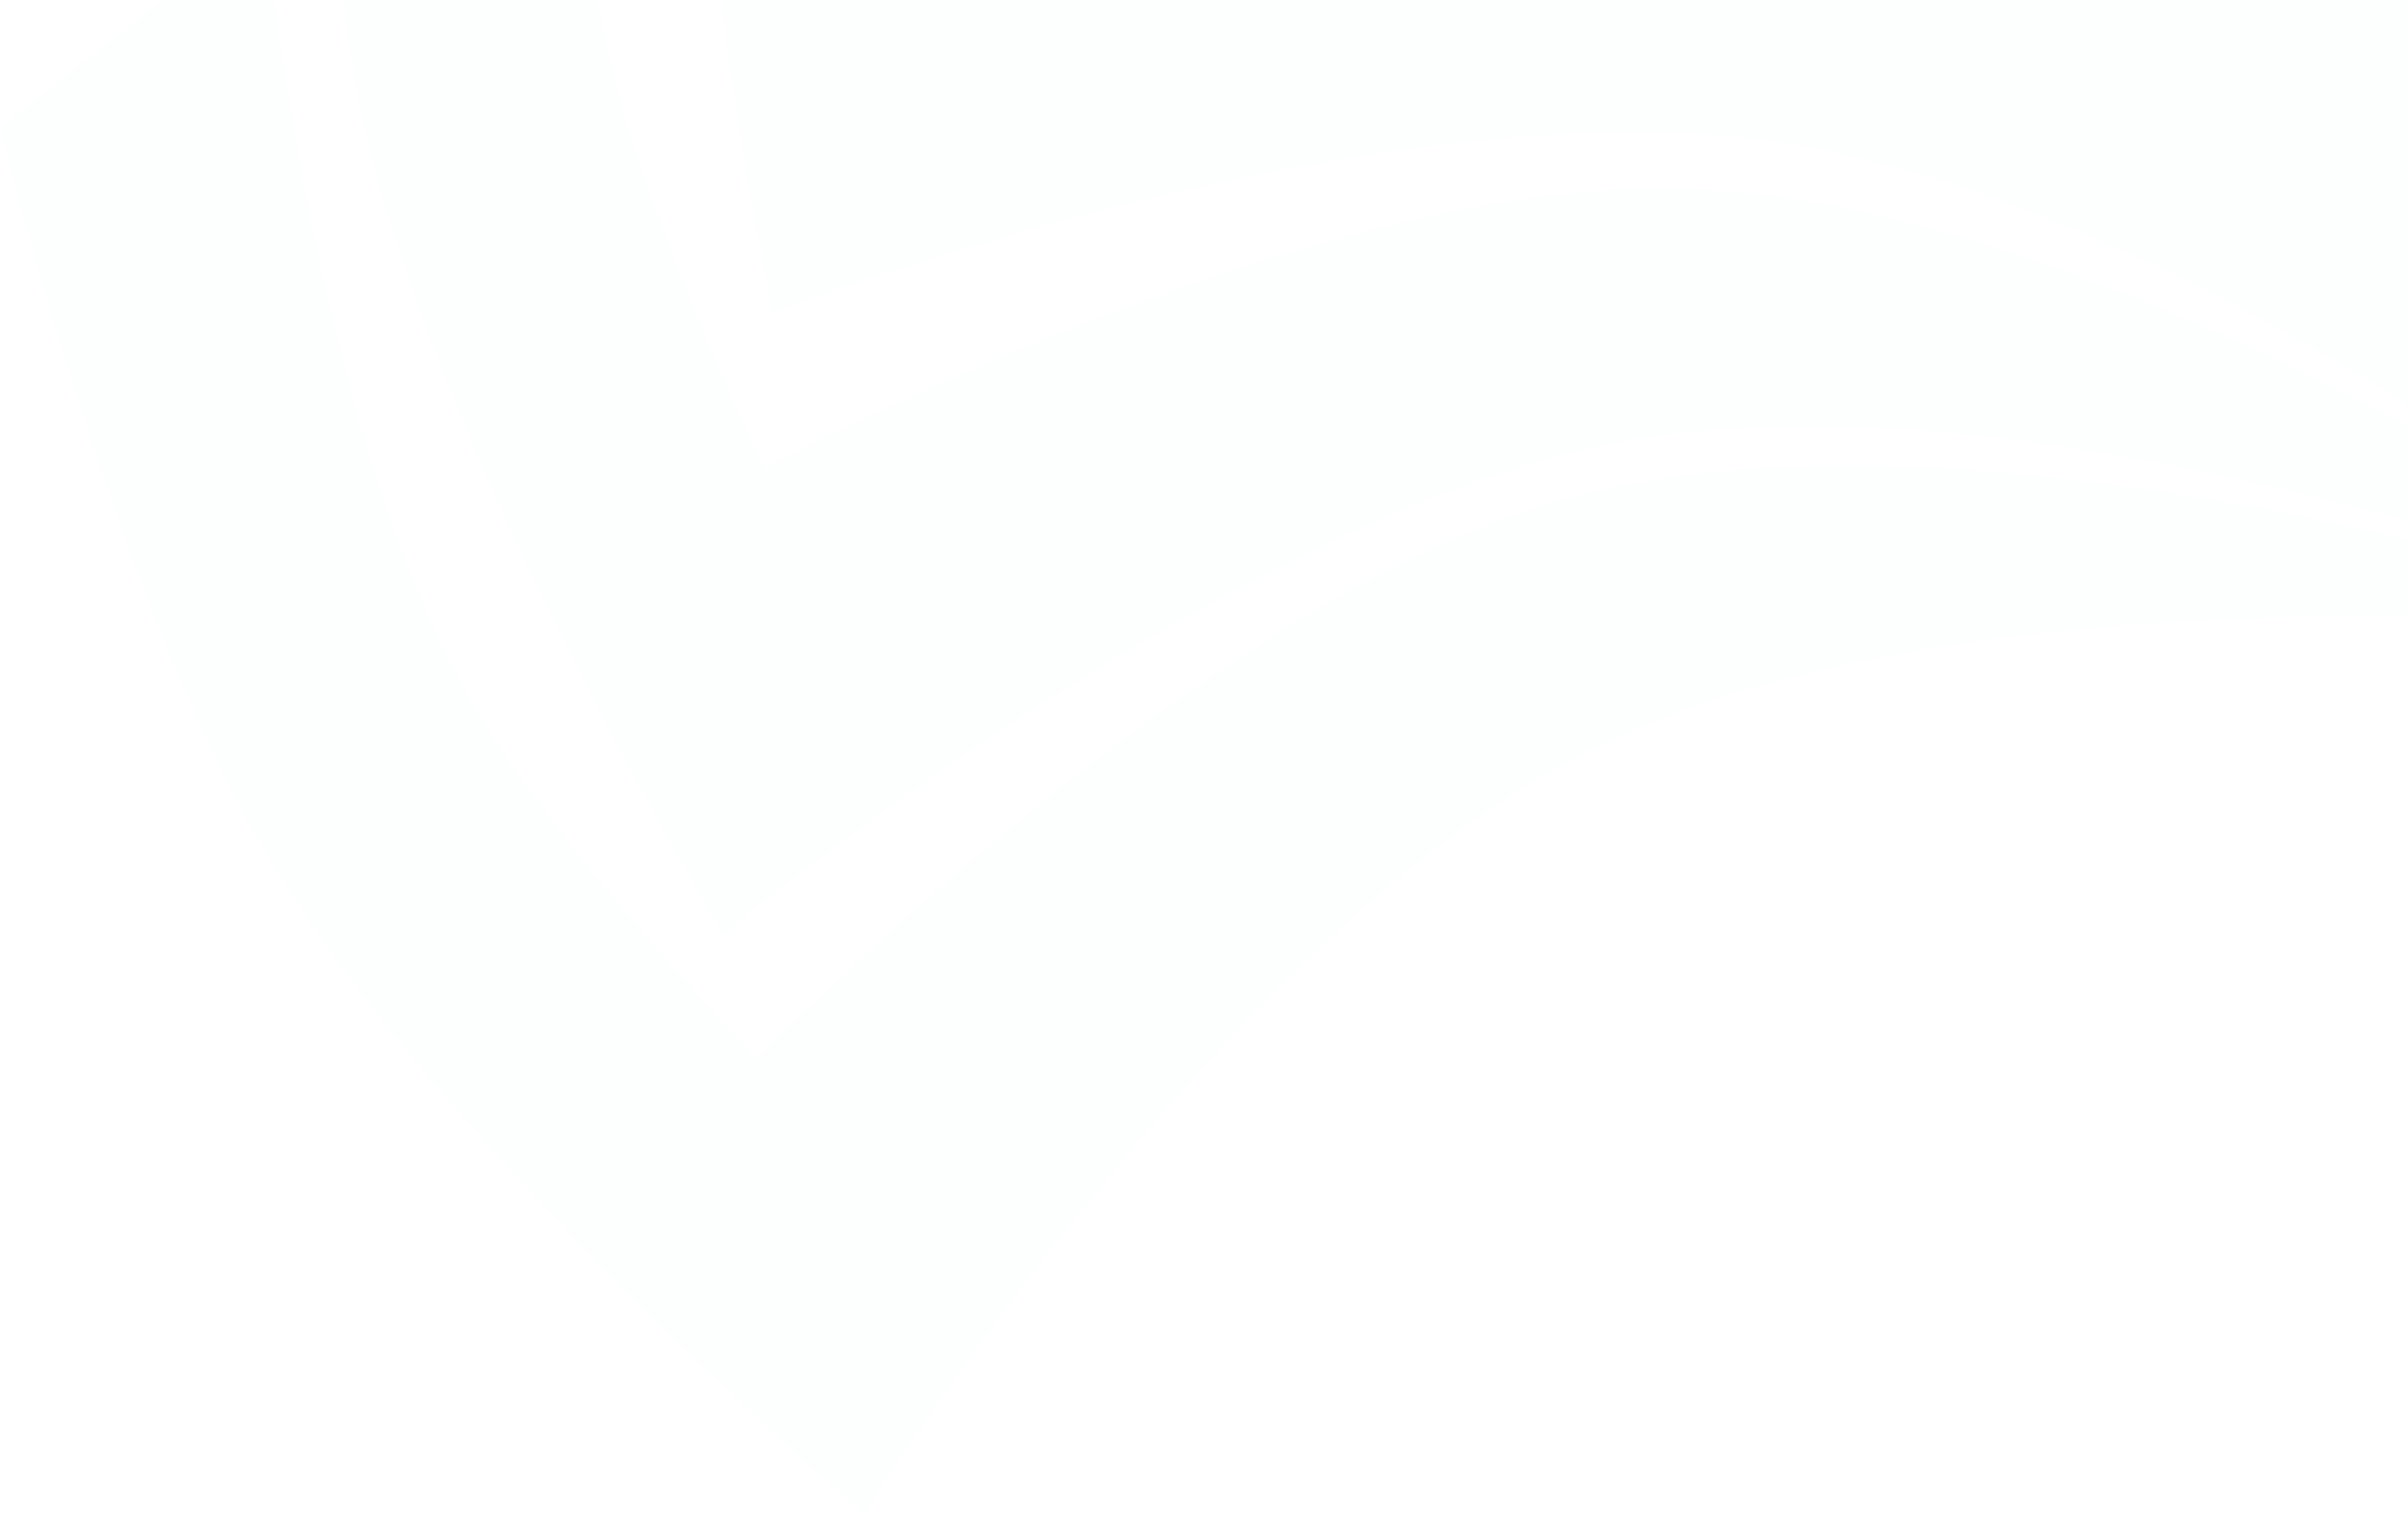 <svg width="276" height="174" viewBox="0 0 276 174" fill="none" xmlns="http://www.w3.org/2000/svg">
<g filter="url(#filter0_b_15_211)">
<path d="M0 14.655L30.335 -9.145C30.335 -9.145 35.92 49.321 54.186 80.687C64.427 98.274 86.802 121.331 86.802 121.331C86.802 121.331 136.208 70.104 177.738 57.698C229.305 42.293 314.695 73.006 314.695 73.006C314.695 73.006 227.319 62.343 180.707 86.714C139.455 108.283 99.043 173.545 99.043 173.545C99.043 173.545 50.19 131.796 29.98 96.962C12.813 67.373 0 14.655 0 14.655Z" fill="#FAFFFE" fill-opacity="0.33"/>
<path d="M38.754 -74.868L75.029 -87.937C75.029 -87.937 61.968 -30.675 69.458 4.841C73.657 24.754 87.658 53.672 87.658 53.672C87.658 53.672 149.696 20.374 193.021 21.64C245.783 23.181 315.549 72.918 315.549 72.918C315.549 72.918 239.592 41.804 187.684 50.302C141.745 57.822 82.88 107.088 82.88 107.088C82.88 107.088 49.612 52.108 41.366 12.689C34.361 -20.795 38.754 -74.868 38.754 -74.868Z" fill="#FAFFFE" fill-opacity="0.33"/>
<path d="M106.718 -150.594L145.273 -151C145.273 -151 219.247 -141.719 255.025 -114.058C316.577 -66.472 316.664 75.391 316.664 75.391C316.664 75.391 257.987 25.661 206.173 16.607C160.318 8.594 88.521 35.75 88.521 35.75C88.521 35.75 75.194 -27.114 80.376 -67.052C84.778 -100.976 106.718 -150.594 106.718 -150.594Z" fill="#FAFFFE" fill-opacity="0.33"/>
</g>
<defs>
<filter id="filter0_b_15_211" x="-303.2" y="-454.2" width="923.064" height="930.945" filterUnits="userSpaceOnUse" color-interpolation-filters="sRGB">
<feFlood flood-opacity="0" result="BackgroundImageFix"/>
<feGaussianBlur in="BackgroundImageFix" stdDeviation="151.6"/>
<feComposite in2="SourceAlpha" operator="in" result="effect1_backgroundBlur_15_211"/>
<feBlend mode="normal" in="SourceGraphic" in2="effect1_backgroundBlur_15_211" result="shape"/>
</filter>
</defs>
</svg>
